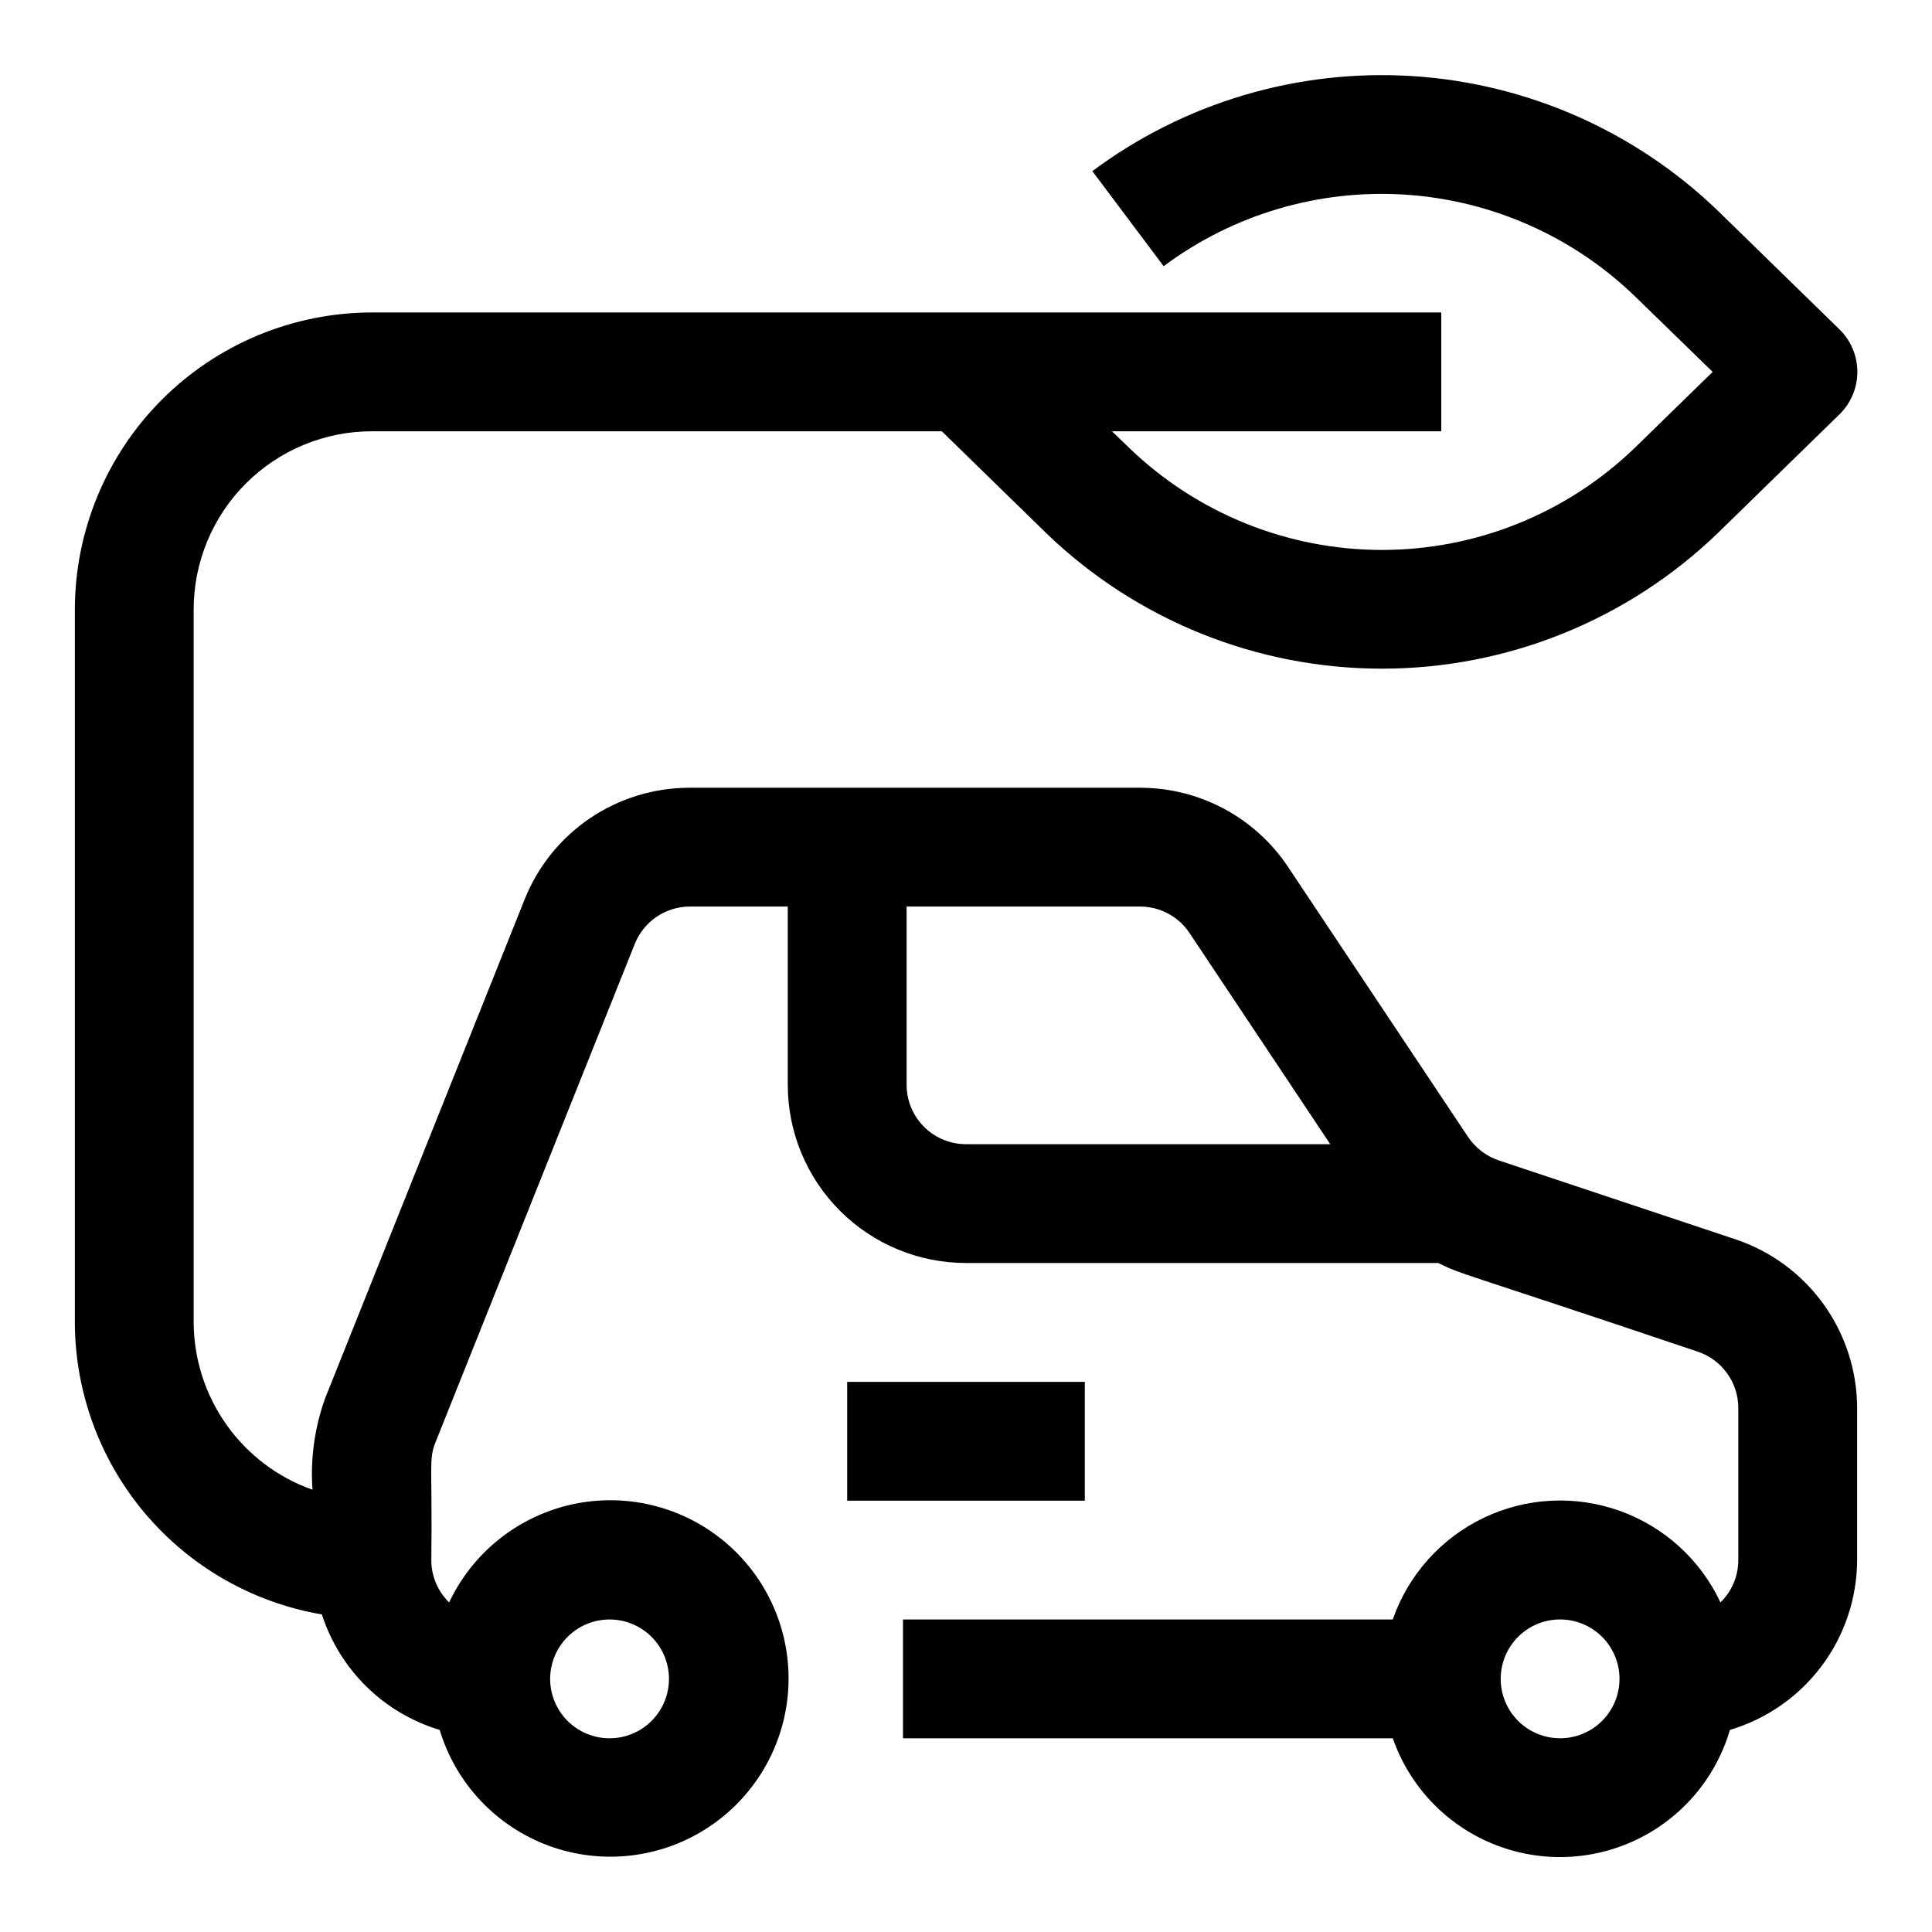 <?xml version="1.0" encoding="UTF-8"?>
<!-- Uploaded to: SVG Repo, www.svgrepo.com, Generator: SVG Repo Mixer Tools -->
<svg fill="#000000" width="800px" height="800px" version="1.1" viewBox="144 144 512 512" xmlns="http://www.w3.org/2000/svg">
 <g>
  <path d="m368.51 510.21h62.977v31.488h-62.977z"/>
  <path d="m603.87 472.42-62.676-20.891v-0.004c-3.32-1.125-6.184-3.309-8.141-6.219l-47.625-71.445c-8.73-13.18-23.488-21.102-39.297-21.098h-119.28c-9.449-0.027-18.684 2.793-26.508 8.086-7.824 5.297-13.871 12.828-17.355 21.609l-52.789 132.01c-2.82 7.781-3.973 16.07-3.387 24.324-9.176-3.242-17.125-9.246-22.762-17.18-5.637-7.938-8.684-17.422-8.727-27.156v-188.93c0-12.527 4.977-24.543 13.836-33.398 8.859-8.859 20.871-13.836 33.398-13.836h151.03l27.695 27.016v0.004c23.887 23.027 55.773 35.891 88.953 35.891 33.18 0 65.066-12.863 88.953-35.891l32.273-31.488h0.004c3.039-2.965 4.75-7.031 4.75-11.273 0-4.246-1.711-8.309-4.75-11.273l-32.273-31.488h-0.004c-21.906-21.09-50.59-33.715-80.938-35.629-30.348-1.91-60.387 7.016-84.77 25.191l18.895 25.191c18.359-13.691 40.984-20.414 63.84-18.973s44.453 10.957 60.949 26.844l20.703 20.137-20.719 20.215c-17.977 17.305-41.961 26.973-66.914 26.973s-48.934-9.668-66.914-26.973l-4.644-4.473h87.27v-31.488h-283.39c-20.871 0.027-40.879 8.328-55.637 23.086-14.758 14.758-23.059 34.766-23.086 55.637v188.93c0.051 18.543 6.648 36.473 18.621 50.629 11.977 14.156 28.566 23.633 46.844 26.754 4.746 14.715 16.418 26.156 31.223 30.609 4.277 14.195 14.977 25.555 28.891 30.684 13.914 5.125 29.426 3.422 41.895-4.606 12.465-8.023 20.441-21.438 21.539-36.227 1.094-14.785-4.816-29.23-15.965-39.004-11.152-9.773-26.242-13.746-40.758-10.727-14.52 3.019-26.773 12.68-33.102 26.09-3.023-2.949-4.731-7-4.723-11.227 0.316-25.098-0.77-26.527 1.133-31.27l52.789-132.02 0.004 0.004c1.168-2.922 3.184-5.43 5.793-7.195 2.606-1.766 5.684-2.707 8.832-2.707h25.914v47.234c0 12.523 4.977 24.539 13.836 33.398 8.855 8.855 20.871 13.832 33.398 13.832h125.16c6.582 3.273 3.699 1.574 68.738 23.488 3.137 1.047 5.863 3.051 7.797 5.734 1.934 2.68 2.973 5.902 2.973 9.207v40.289c0.008 4.227-1.695 8.277-4.723 11.227-5.316-11.328-14.938-20.07-26.727-24.273-11.789-4.207-24.77-3.531-36.055 1.875-11.289 5.406-19.953 15.098-24.062 26.918h-129.8v31.488h129.8c4.391 12.598 13.934 22.73 26.246 27.863 12.312 5.137 26.227 4.793 38.27-0.949 12.039-5.742 21.07-16.336 24.832-29.133 9.707-2.887 18.23-8.82 24.301-16.93 6.074-8.105 9.371-17.957 9.406-28.086v-40.289c-0.016-9.898-3.144-19.543-8.938-27.566-5.793-8.027-13.965-14.031-23.355-17.16zm-298.33 100.76c4.176 0 8.18 1.656 11.133 4.609s4.609 6.957 4.609 11.133-1.656 8.18-4.609 11.133-6.957 4.613-11.133 4.613c-4.176 0-8.18-1.66-11.133-4.613s-4.613-6.957-4.613-11.133 1.66-8.18 4.613-11.133 6.957-4.609 11.133-4.609zm78.719-141.7v-47.234h61.875c5.262 0 10.18 2.629 13.098 7.008l37.297 55.969h-96.523c-4.176 0-8.18-1.66-11.133-4.609-2.953-2.953-4.613-6.957-4.613-11.133zm173.18 173.18c-4.176 0-8.18-1.66-11.133-4.613-2.949-2.953-4.609-6.957-4.609-11.133s1.66-8.18 4.609-11.133c2.953-2.953 6.957-4.609 11.133-4.609s8.18 1.656 11.133 4.609c2.953 2.953 4.613 6.957 4.613 11.133s-1.66 8.18-4.613 11.133c-2.953 2.953-6.957 4.613-11.133 4.613z"/>
 </g>
</svg>